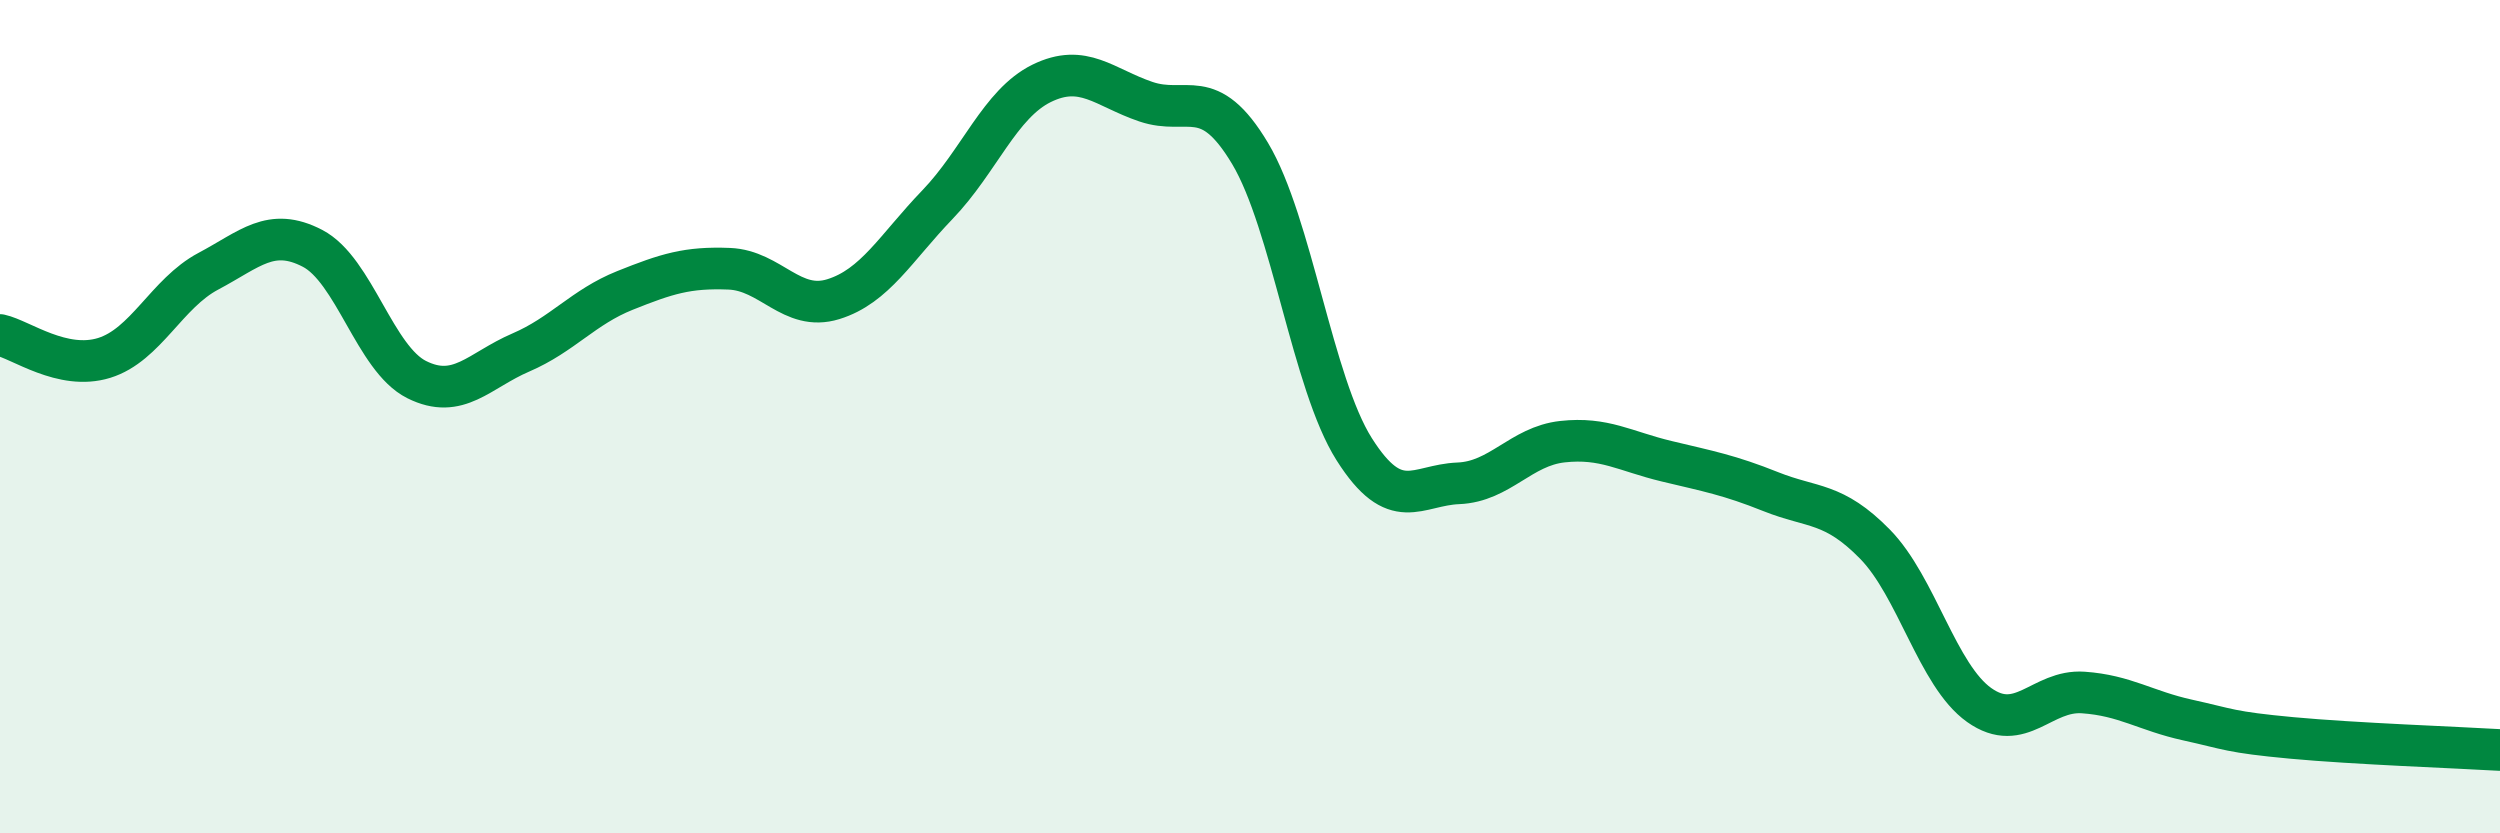 
    <svg width="60" height="20" viewBox="0 0 60 20" xmlns="http://www.w3.org/2000/svg">
      <path
        d="M 0,8.04 C 0.5,8.15 1.5,8.9 2.5,8.59 C 3.5,8.28 4,7.04 5,6.51 C 6,5.98 6.5,5.44 7.5,5.96 C 8.5,6.48 9,8.61 10,9.11 C 11,9.61 11.5,8.89 12.5,8.46 C 13.5,8.03 14,7.37 15,6.97 C 16,6.57 16.5,6.41 17.5,6.45 C 18.5,6.49 19,7.49 20,7.18 C 21,6.87 21.5,5.95 22.5,4.91 C 23.5,3.87 24,2.49 25,2 C 26,1.51 26.5,2.1 27.5,2.44 C 28.5,2.78 29,2.01 30,3.68 C 31,5.35 31.5,9.2 32.5,10.78 C 33.5,12.36 34,11.64 35,11.6 C 36,11.56 36.5,10.71 37.5,10.6 C 38.5,10.49 39,10.83 40,11.07 C 41,11.31 41.5,11.4 42.5,11.8 C 43.5,12.2 44,12.04 45,13.06 C 46,14.08 46.5,16.21 47.5,16.92 C 48.5,17.63 49,16.55 50,16.62 C 51,16.69 51.5,17.06 52.5,17.28 C 53.5,17.5 53.5,17.57 55,17.71 C 56.5,17.85 59,17.94 60,18L60 20L0 20Z"
        fill="#008740"
        opacity="0.1"
        stroke-linecap="round"
        stroke-linejoin="round"
      />
      <path
        d="M 0,8.04 C 0.5,8.15 1.5,8.9 2.5,8.59 C 3.5,8.28 4,7.04 5,6.51 C 6,5.98 6.5,5.44 7.5,5.96 C 8.5,6.48 9,8.61 10,9.11 C 11,9.61 11.5,8.89 12.5,8.46 C 13.5,8.03 14,7.37 15,6.97 C 16,6.57 16.5,6.41 17.5,6.45 C 18.5,6.49 19,7.49 20,7.18 C 21,6.87 21.5,5.95 22.5,4.91 C 23.5,3.87 24,2.49 25,2 C 26,1.51 26.5,2.1 27.5,2.44 C 28.5,2.78 29,2.01 30,3.68 C 31,5.35 31.5,9.2 32.5,10.78 C 33.5,12.36 34,11.64 35,11.6 C 36,11.56 36.5,10.71 37.5,10.6 C 38.5,10.49 39,10.83 40,11.07 C 41,11.31 41.5,11.4 42.5,11.8 C 43.5,12.2 44,12.04 45,13.06 C 46,14.08 46.5,16.21 47.5,16.92 C 48.5,17.63 49,16.55 50,16.62 C 51,16.69 51.5,17.06 52.5,17.28 C 53.5,17.5 53.5,17.57 55,17.71 C 56.5,17.85 59,17.94 60,18"
        stroke="#008740"
        stroke-width="1"
        fill="none"
        stroke-linecap="round"
        stroke-linejoin="round"
      />
    </svg>
  